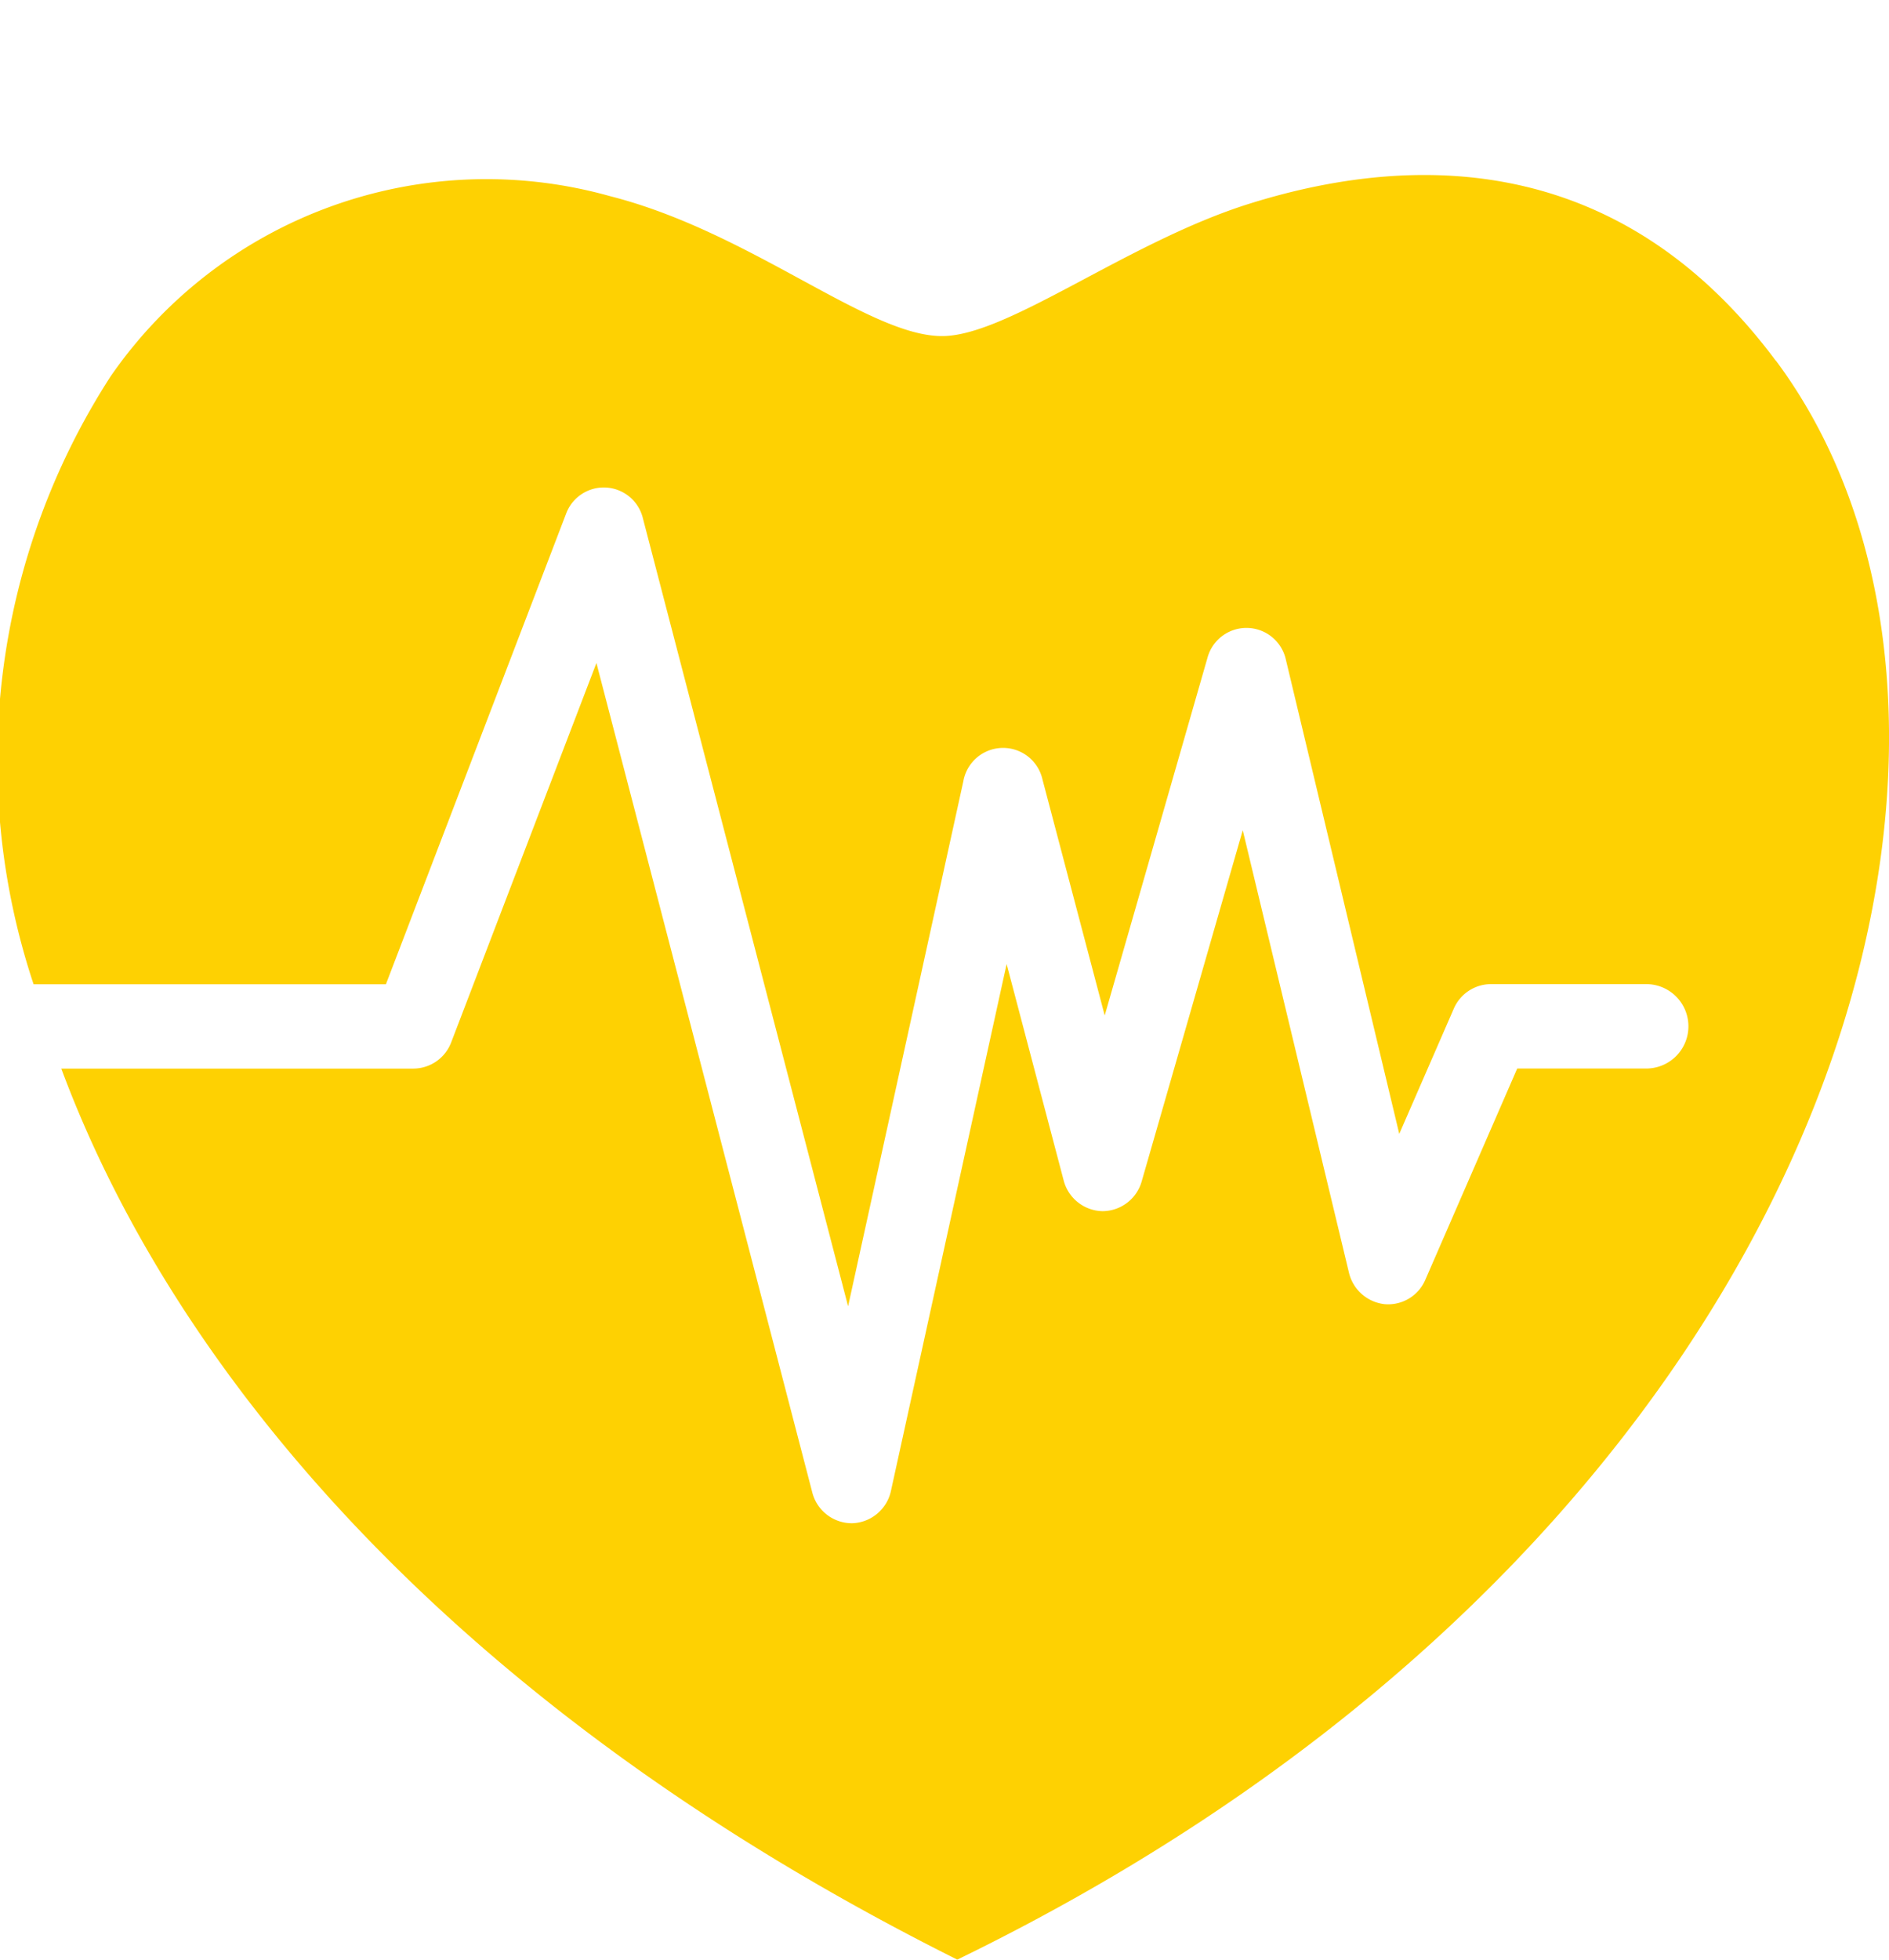 <?xml version="1.0" encoding="UTF-8"?> <svg xmlns="http://www.w3.org/2000/svg" width="27" height="28" viewBox="0 0 27 28"><path d="M25.381,2.652C23.257-.2,20.42-.394,17.854.411c-1.736.545-3.439,1.88-4.378,1.89-1.059.011-2.74-1.488-4.759-2A6.531,6.531,0,0,0,1.58,2.878a10.115,10.115,0,0,0-1.1,8.684H5.516L8.09,4.842a.575.575,0,0,1,1.1.066l2.932,11.255,1.647-7.5A.577.577,0,0,1,14.9,8.634l.89,3.374L17.258,6.9a.577.577,0,0,1,1.122.027L20,13.7l.778-1.786a.581.581,0,0,1,.53-.354h2.222a.6.6,0,0,1,0,1.206H21.686l-1.312,3.015a.578.578,0,0,1-.582.352.59.59,0,0,1-.512-.454L17.763,9.361,16.32,14.373a.585.585,0,0,1-.557.431h-.007a.586.586,0,0,1-.554-.444l-.814-3.087-1.652,7.521a.586.586,0,0,1-.555.469h-.011a.585.585,0,0,1-.561-.445L8.525,6.972,6.451,12.387a.581.581,0,0,1-.54.38H.876c1.658,4.458,5.736,9.2,12.807,12.731,12.651-6.152,15.629-17.576,11.7-22.847Z" transform="translate(0 2.501)" fill="#fed102"></path></svg> 